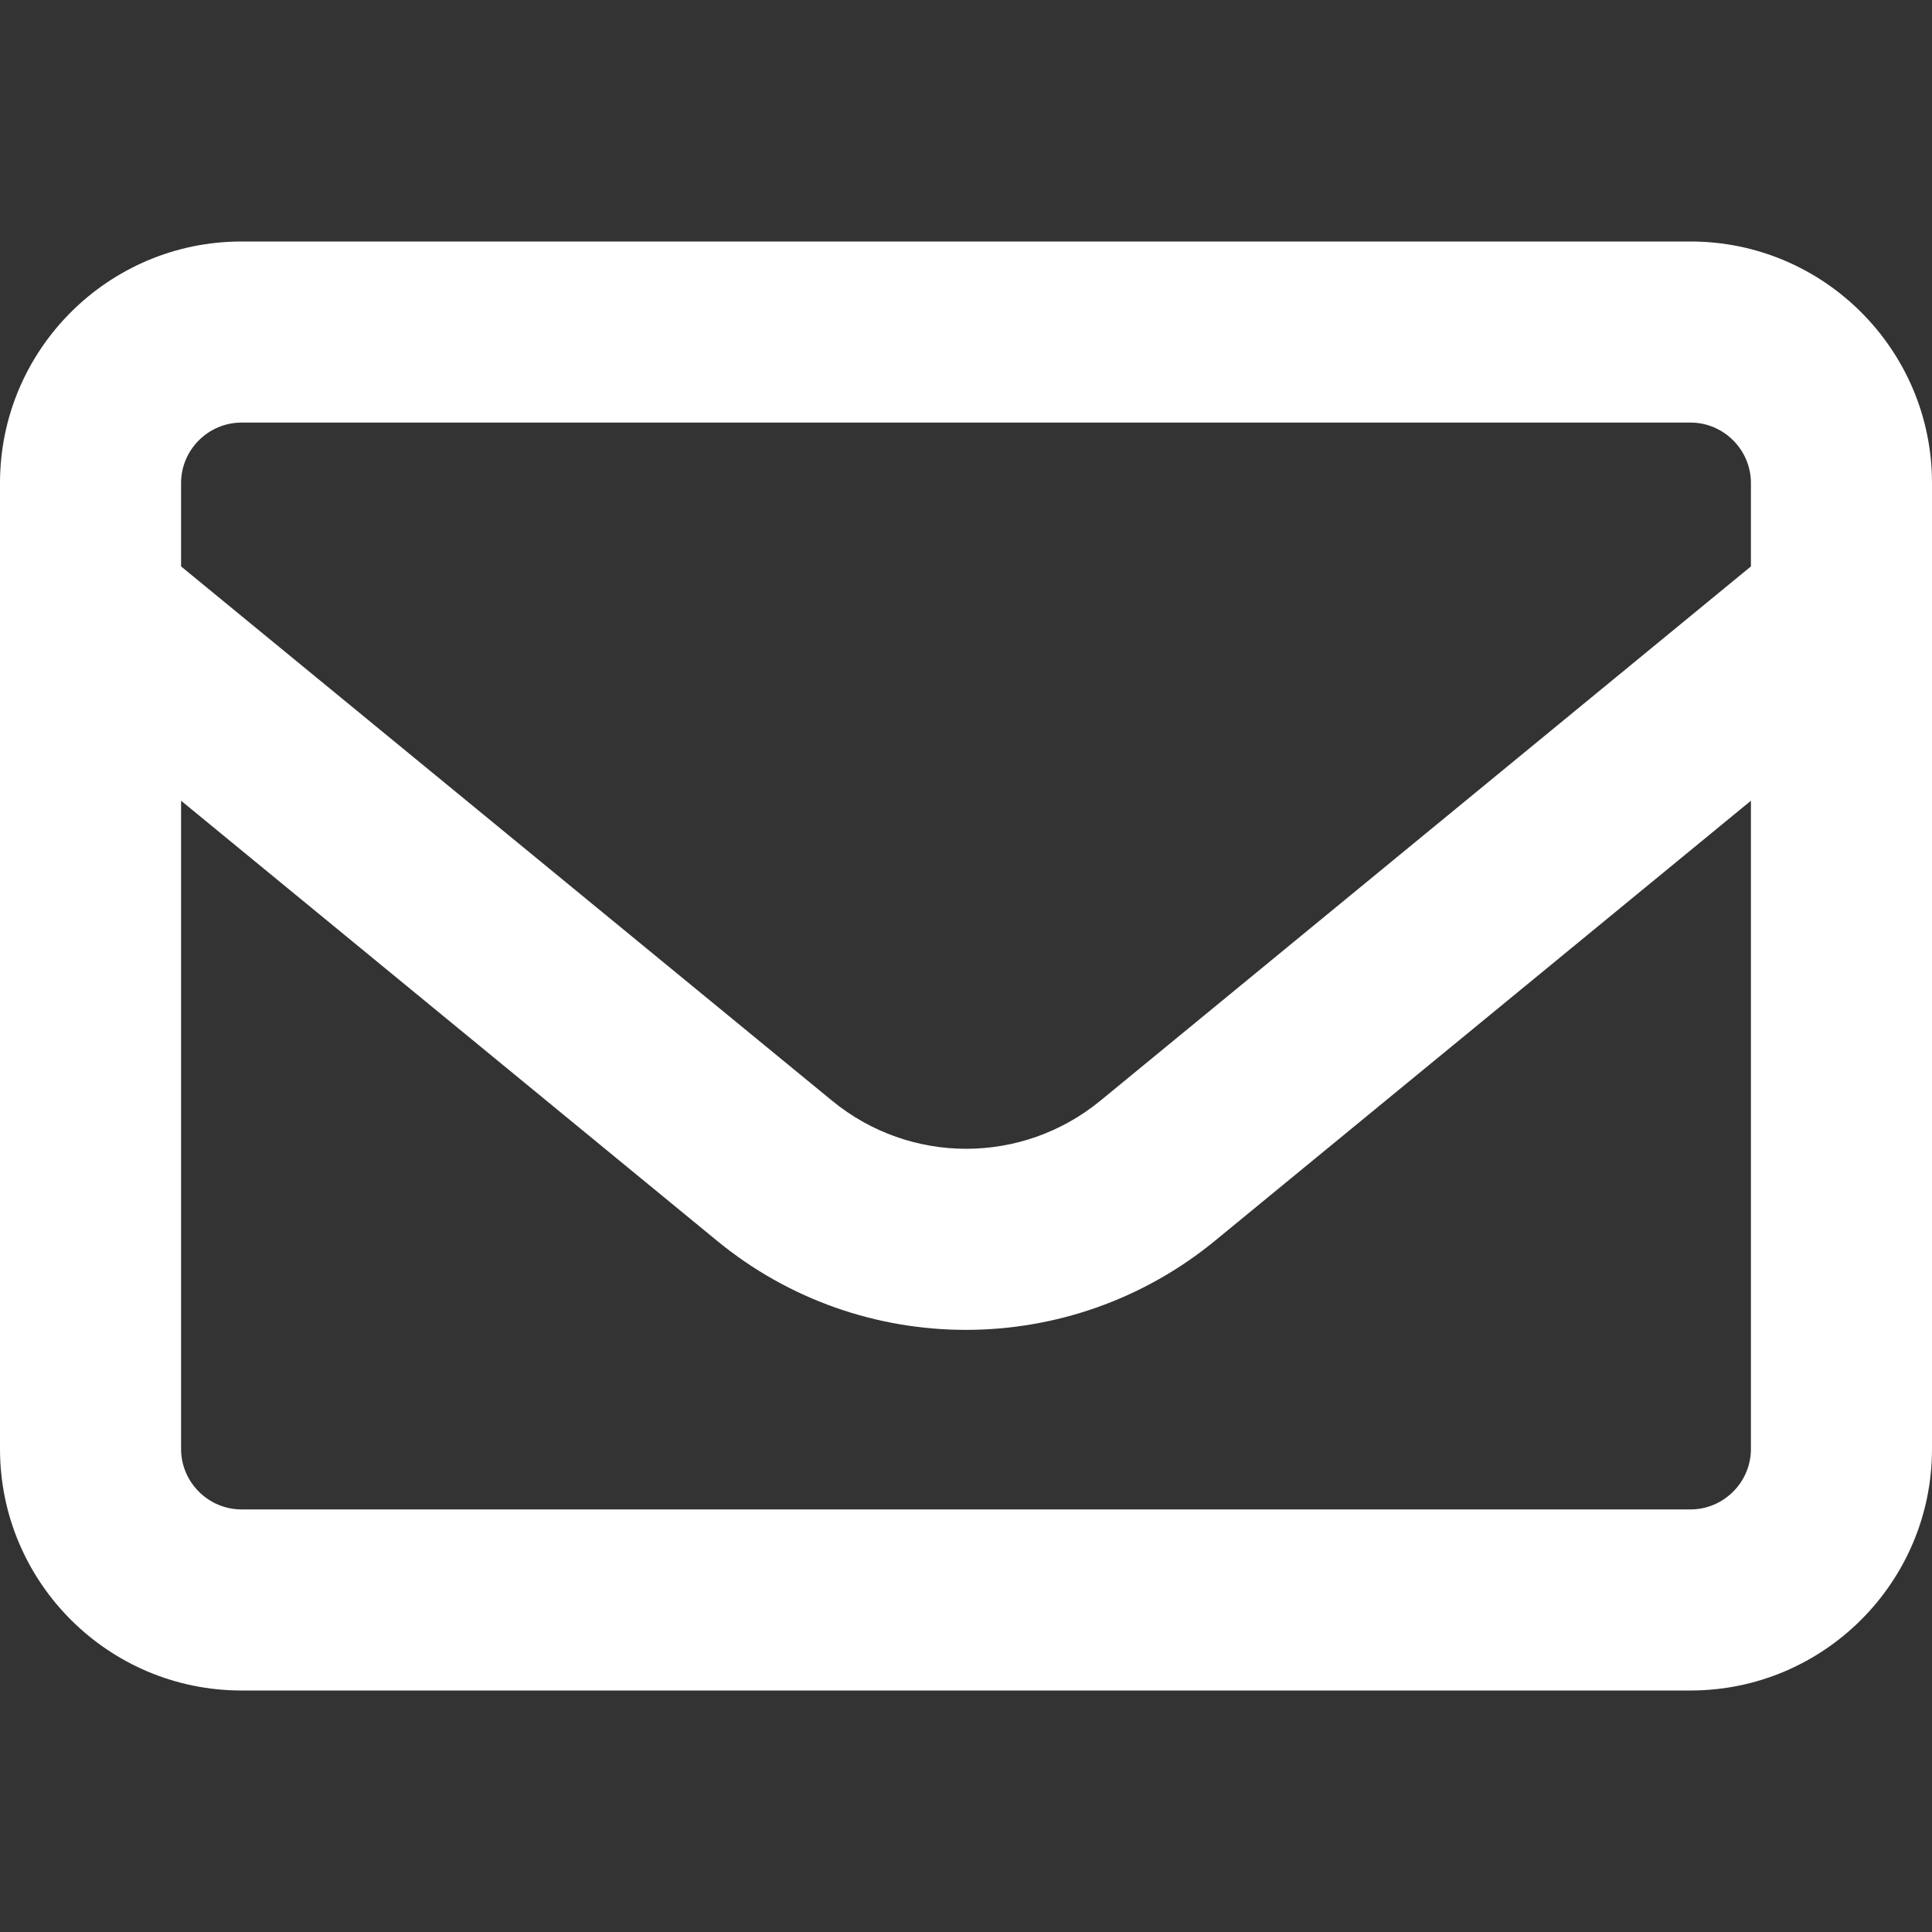 <svg xmlns="http://www.w3.org/2000/svg" width="22" height="22" viewBox="0 0 22 22" fill="none">
  <rect x="0" y="0" width="22" height="22" fill="#333333" stroke="none"/>
  <path d="M2.75 4.812C2.372 4.812 2.062 5.122 2.062 5.5V6.45L9.475 12.534C10.364 13.264 11.64 13.264 12.53 12.534L19.938 6.45V5.5C19.938 5.122 19.628 4.812 19.25 4.812H2.75ZM2.062 9.118V16.5C2.062 16.878 2.372 17.188 2.75 17.188H19.25C19.628 17.188 19.938 16.878 19.938 16.5V9.118L13.836 14.128C12.186 15.482 9.81 15.482 8.164 14.128L2.062 9.118ZM0 5.5C0 3.983 1.233 2.75 2.75 2.75H19.25C20.767 2.75 22 3.983 22 5.5V16.5C22 18.017 20.767 19.25 19.25 19.25H2.75C1.233 19.25 0 18.017 0 16.5V5.5Z" fill="#FFFFFF"/>
</svg>